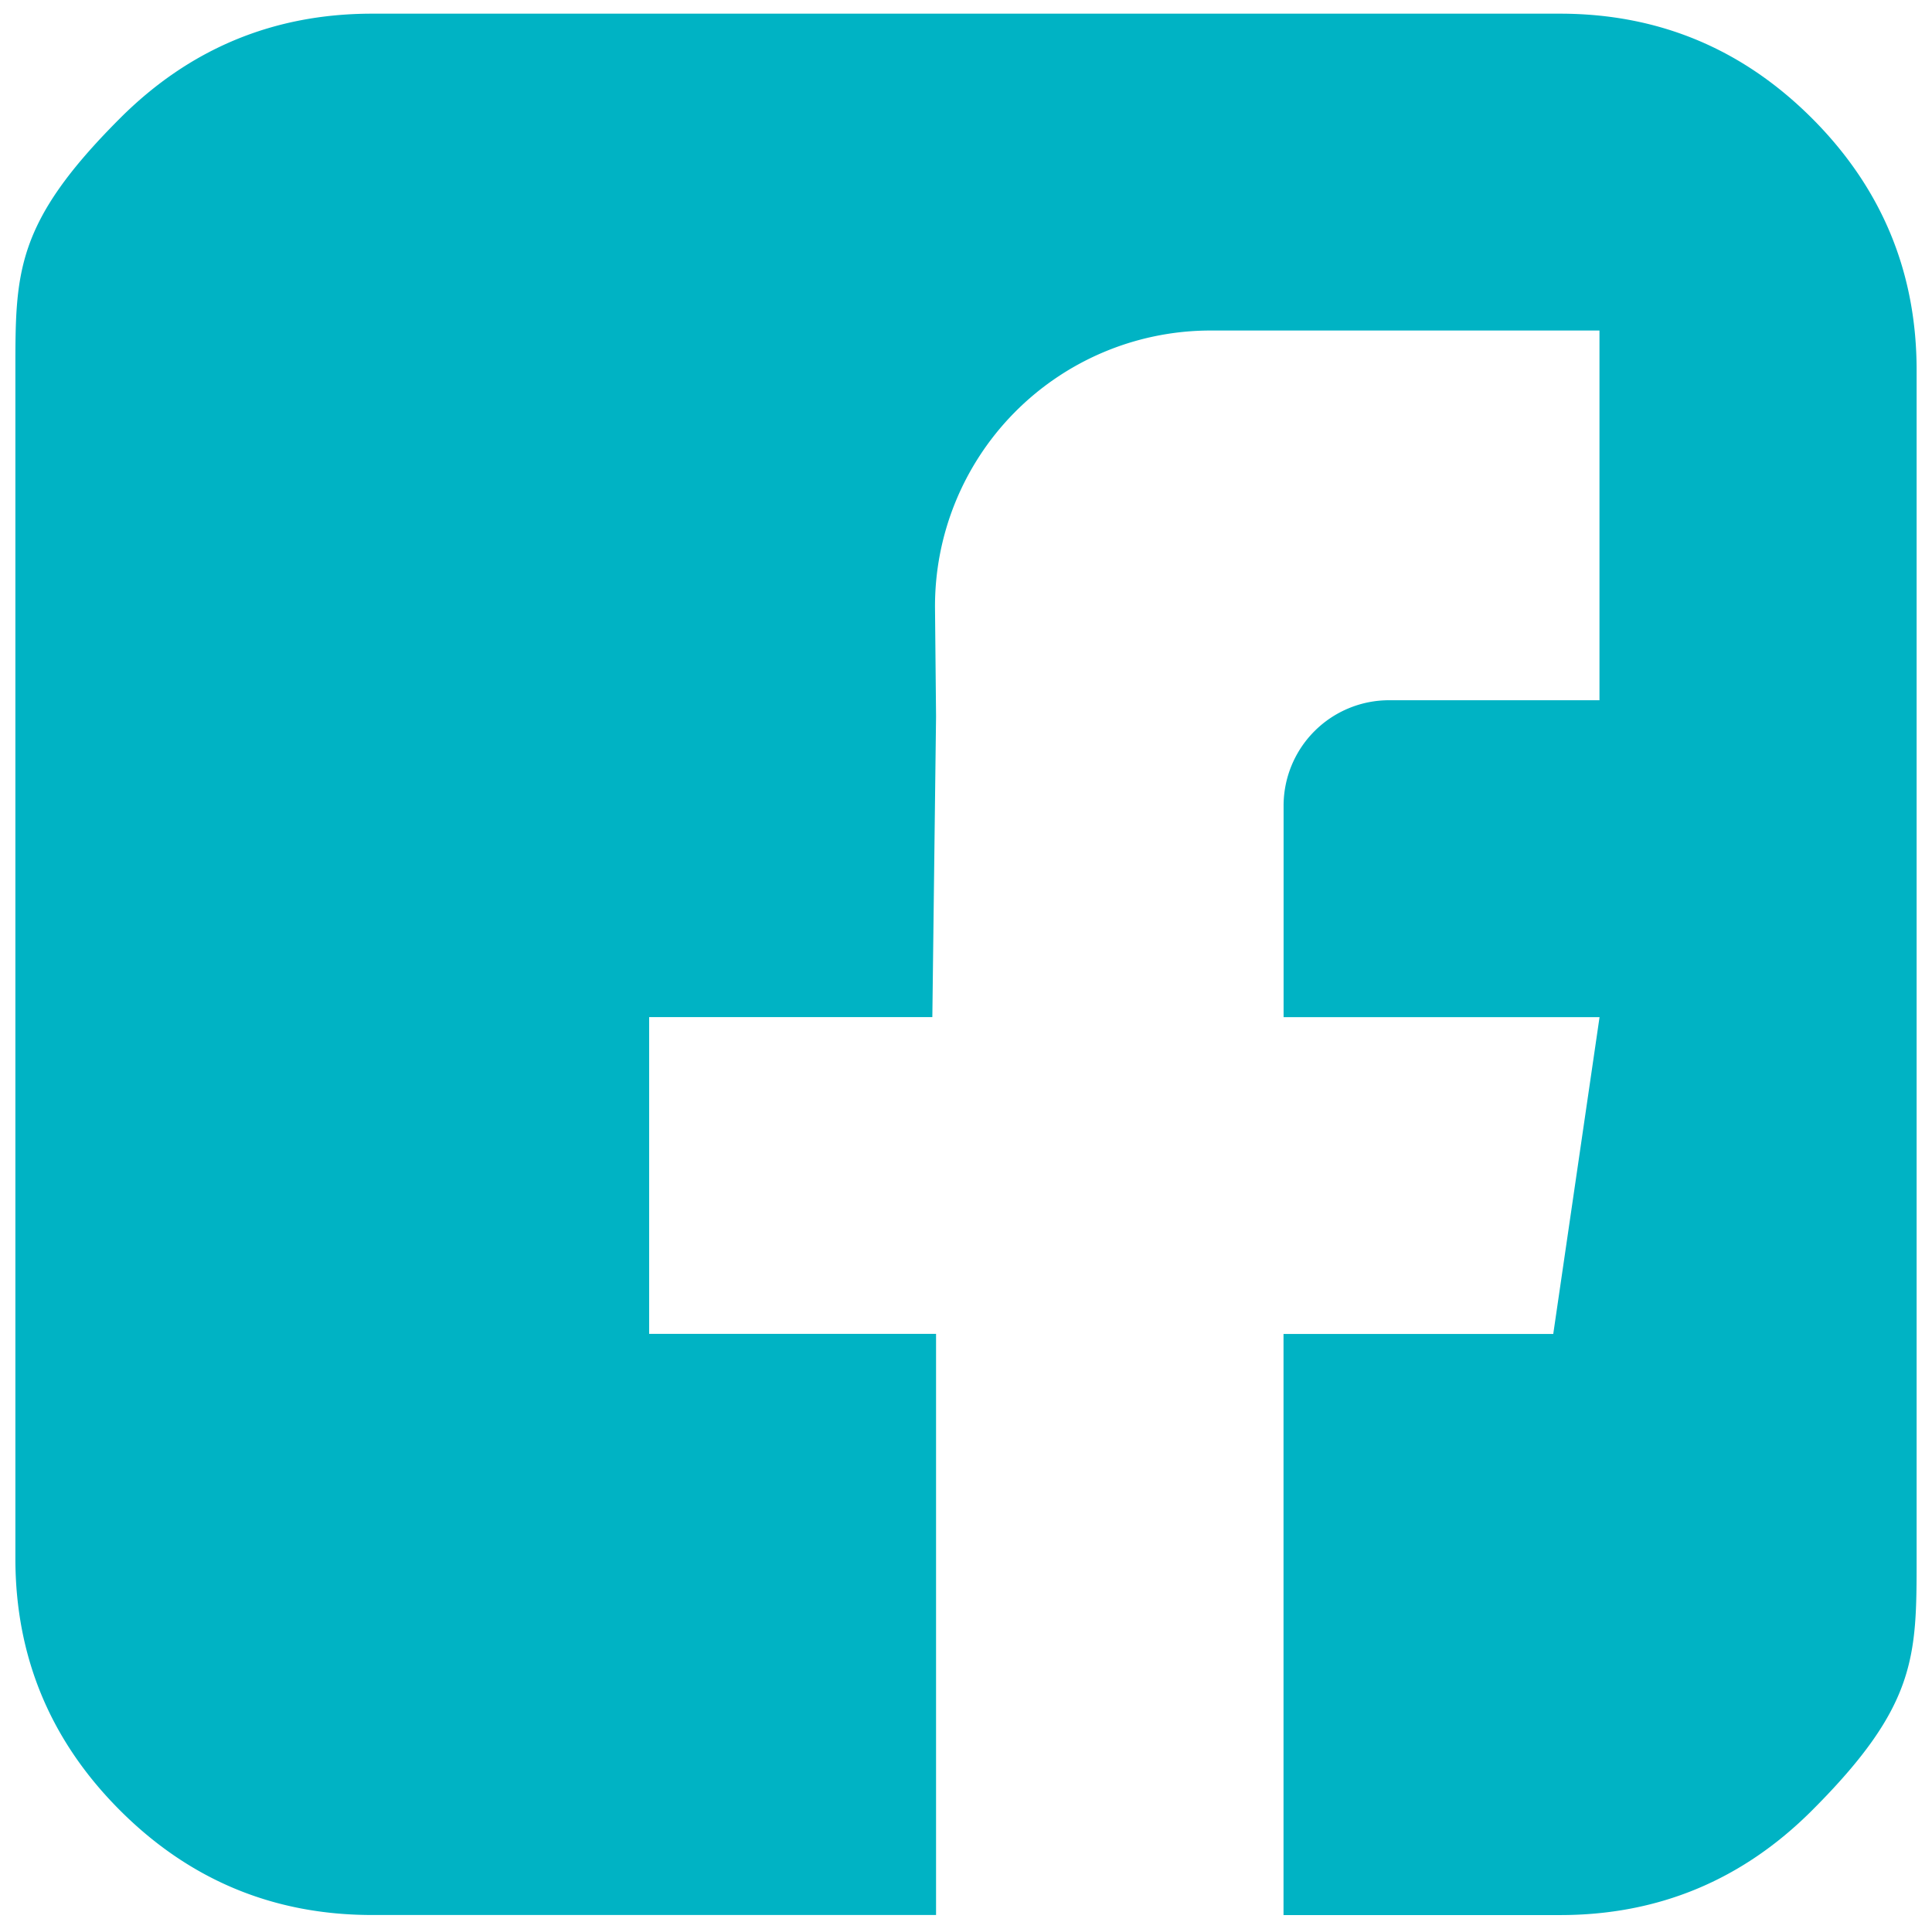 <?xml version="1.0"?>
<svg xmlns="http://www.w3.org/2000/svg" data-name="Ebene 1" viewBox="0 0 26 25.955" width="26" height="25.955"><path d="M24.385 1.592Q22.977.185 20.995.184H5.005q-1.983.001-3.39 1.408C.208 2.999.207 3.661.207 4.982v15.99q0 1.982 1.408 3.39 1.407 1.407 3.39 1.408h7.592v-7.82H8.736v-4.263h3.811l.05-4.046-.014-1.45a3.71 3.71 0 0 1 3.672-3.743h5.27v4.975h-2.83a1.42 1.42 0 0 0-1.421 1.421v2.844h4.252l-.623 4.263h-3.63v7.82h3.722q1.982 0 3.39-1.408c1.408-1.408 1.408-2.068 1.408-3.39V4.982q0-1.981-1.408-3.39" style="fill:#00B3C4"/></svg>
